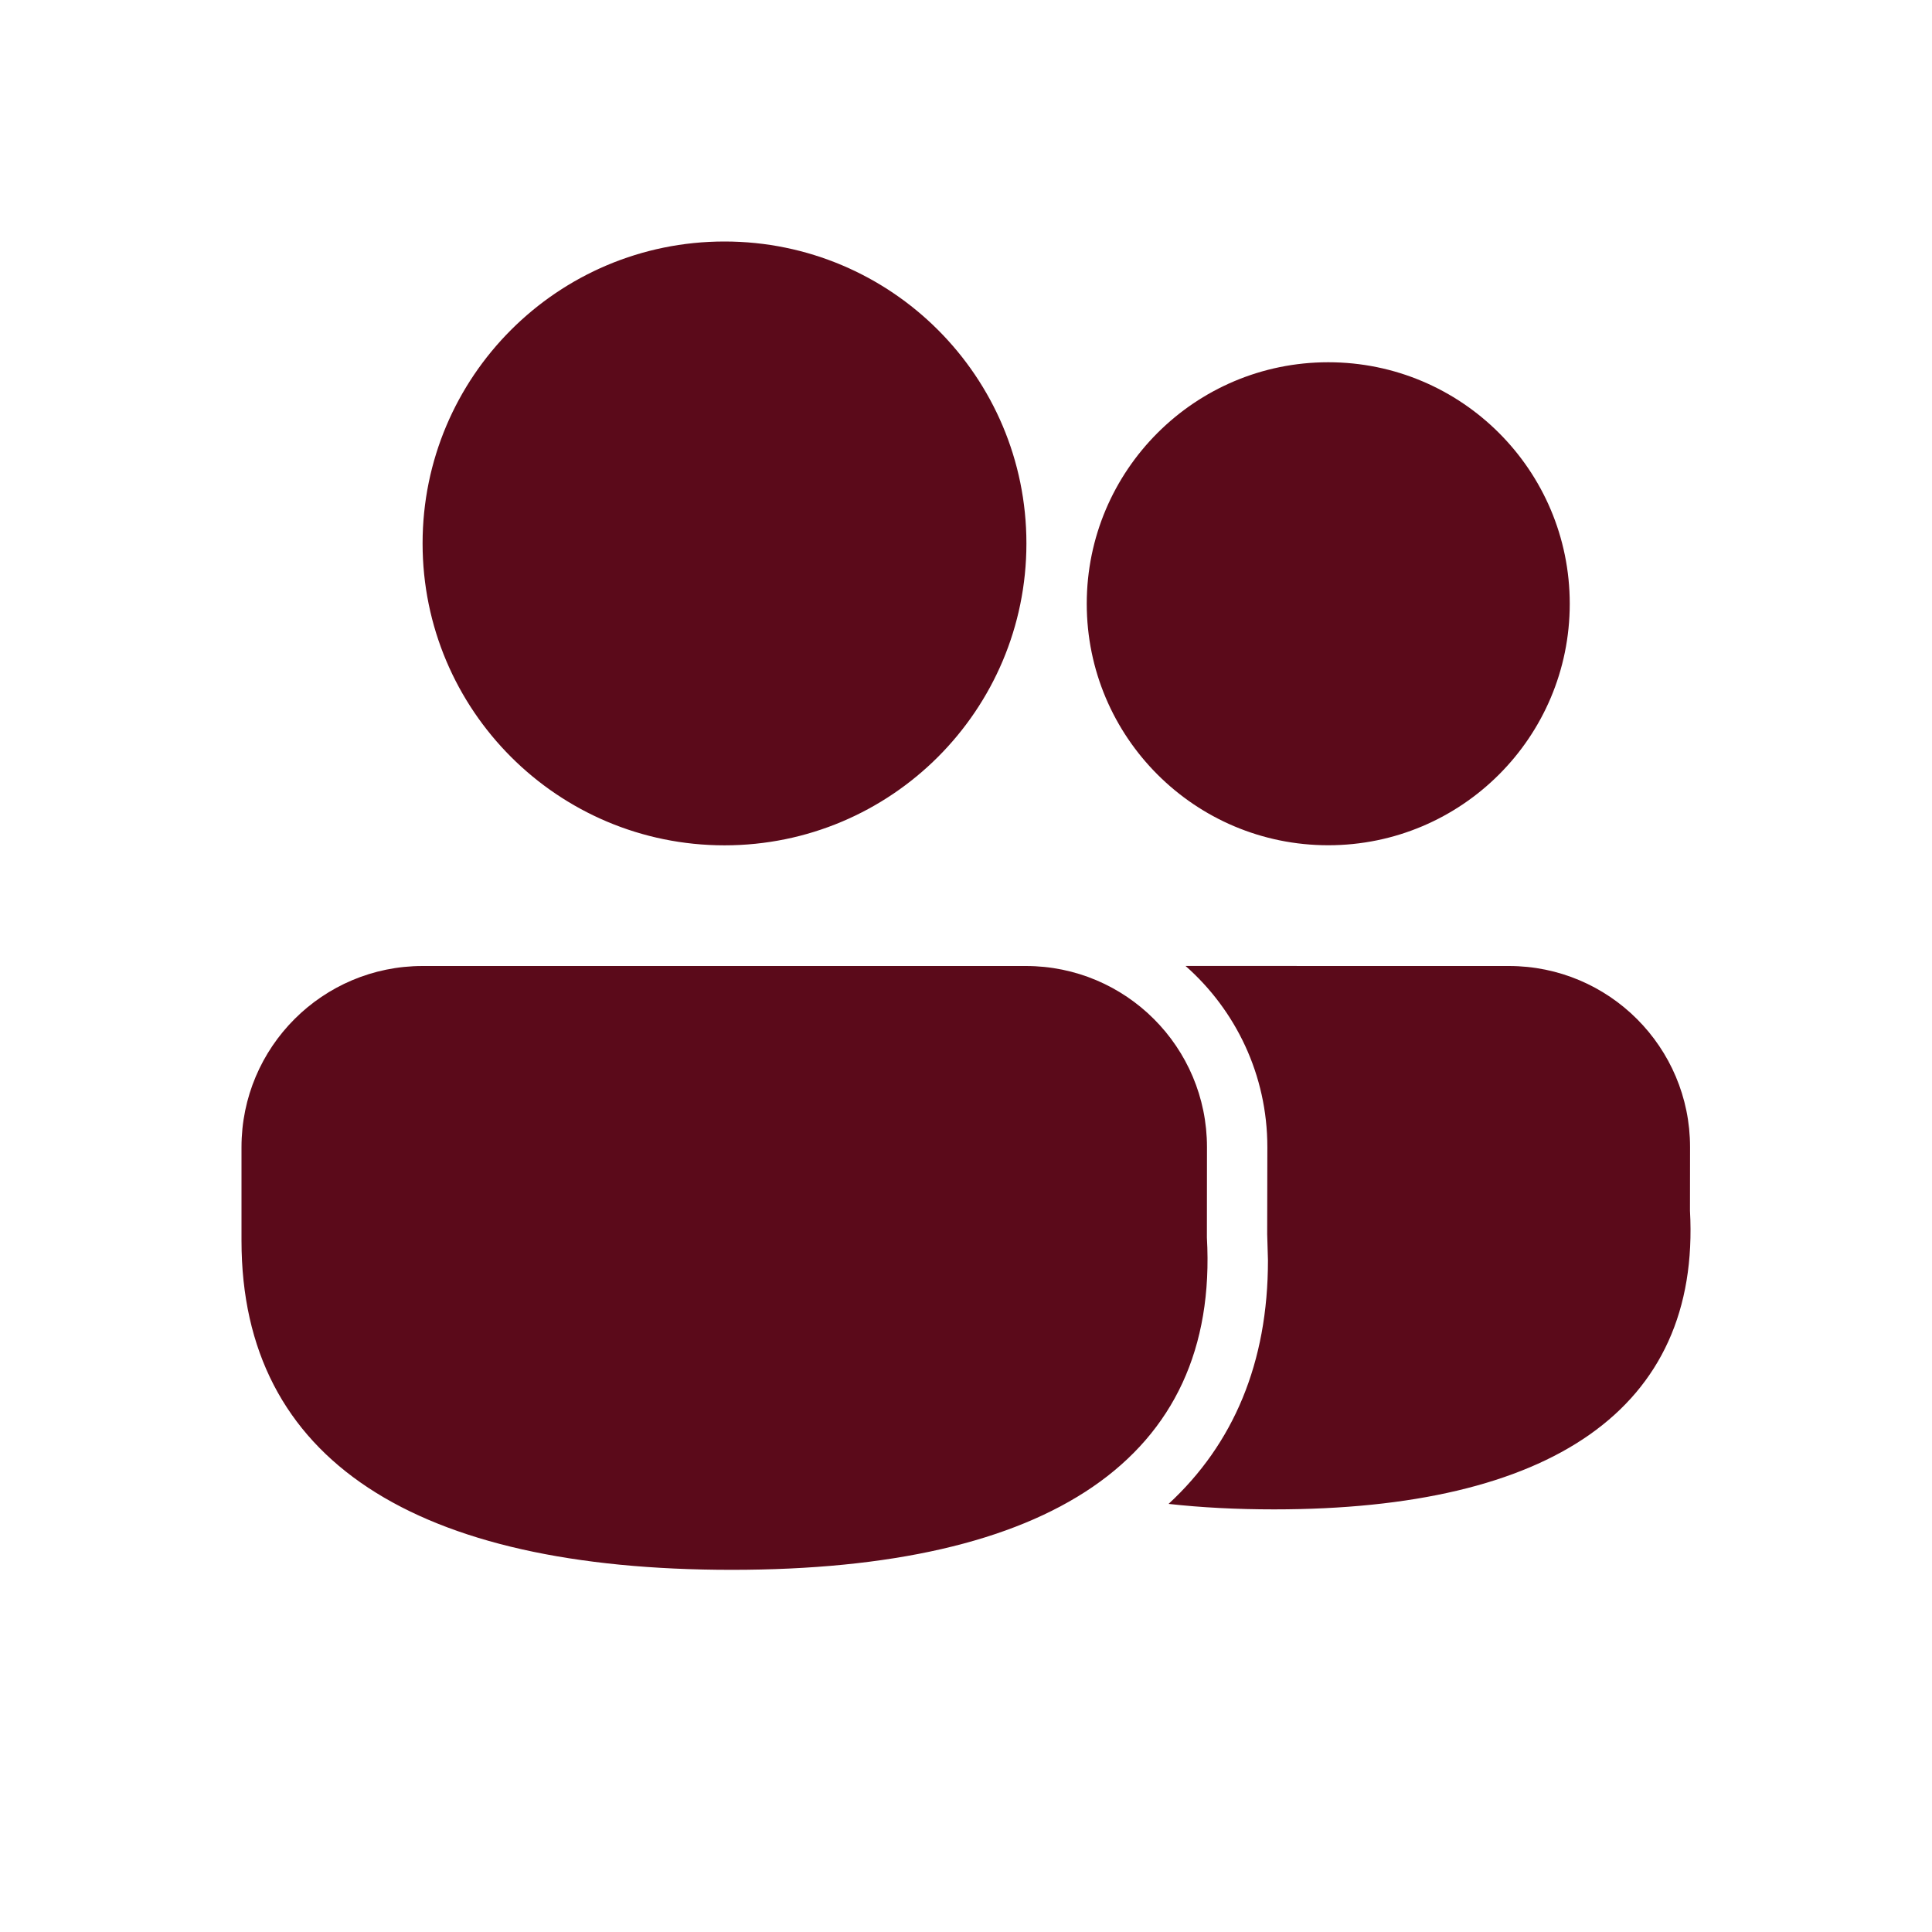 <svg width="48" height="48" viewBox="0 0 48 48" fill="none" xmlns="http://www.w3.org/2000/svg">
<path d="M25.487 24C27.973 24 29.987 26.015 29.987 28.5L29.985 30.745C30.294 36.255 26.05 39.002 18.181 39.002C10.337 39.002 6 36.291 6 30.824V28.5C6 26.015 8.015 24 10.5 24H25.487ZM37.489 24C39.974 24 41.989 26.015 41.989 28.5L41.987 30.08C42.258 35.022 38.508 37.5 31.655 37.5C30.724 37.5 29.85 37.455 29.033 37.364C30.643 35.877 31.504 33.859 31.502 31.31L31.483 30.661L31.487 28.5C31.487 26.707 30.701 25.098 29.455 23.999L37.489 24ZM18 6C22.143 6 25.501 9.358 25.501 13.501C25.501 17.644 22.143 21.002 18 21.002C13.857 21.002 10.499 17.644 10.499 13.501C10.499 9.358 13.857 6 18 6ZM33 9C36.314 9 39 11.686 39 15C39 18.314 36.314 21 33 21C29.686 21 27 18.314 27 15C27 11.686 29.686 9 33 9Z" fill="#5B0A1A"/>
</svg>
